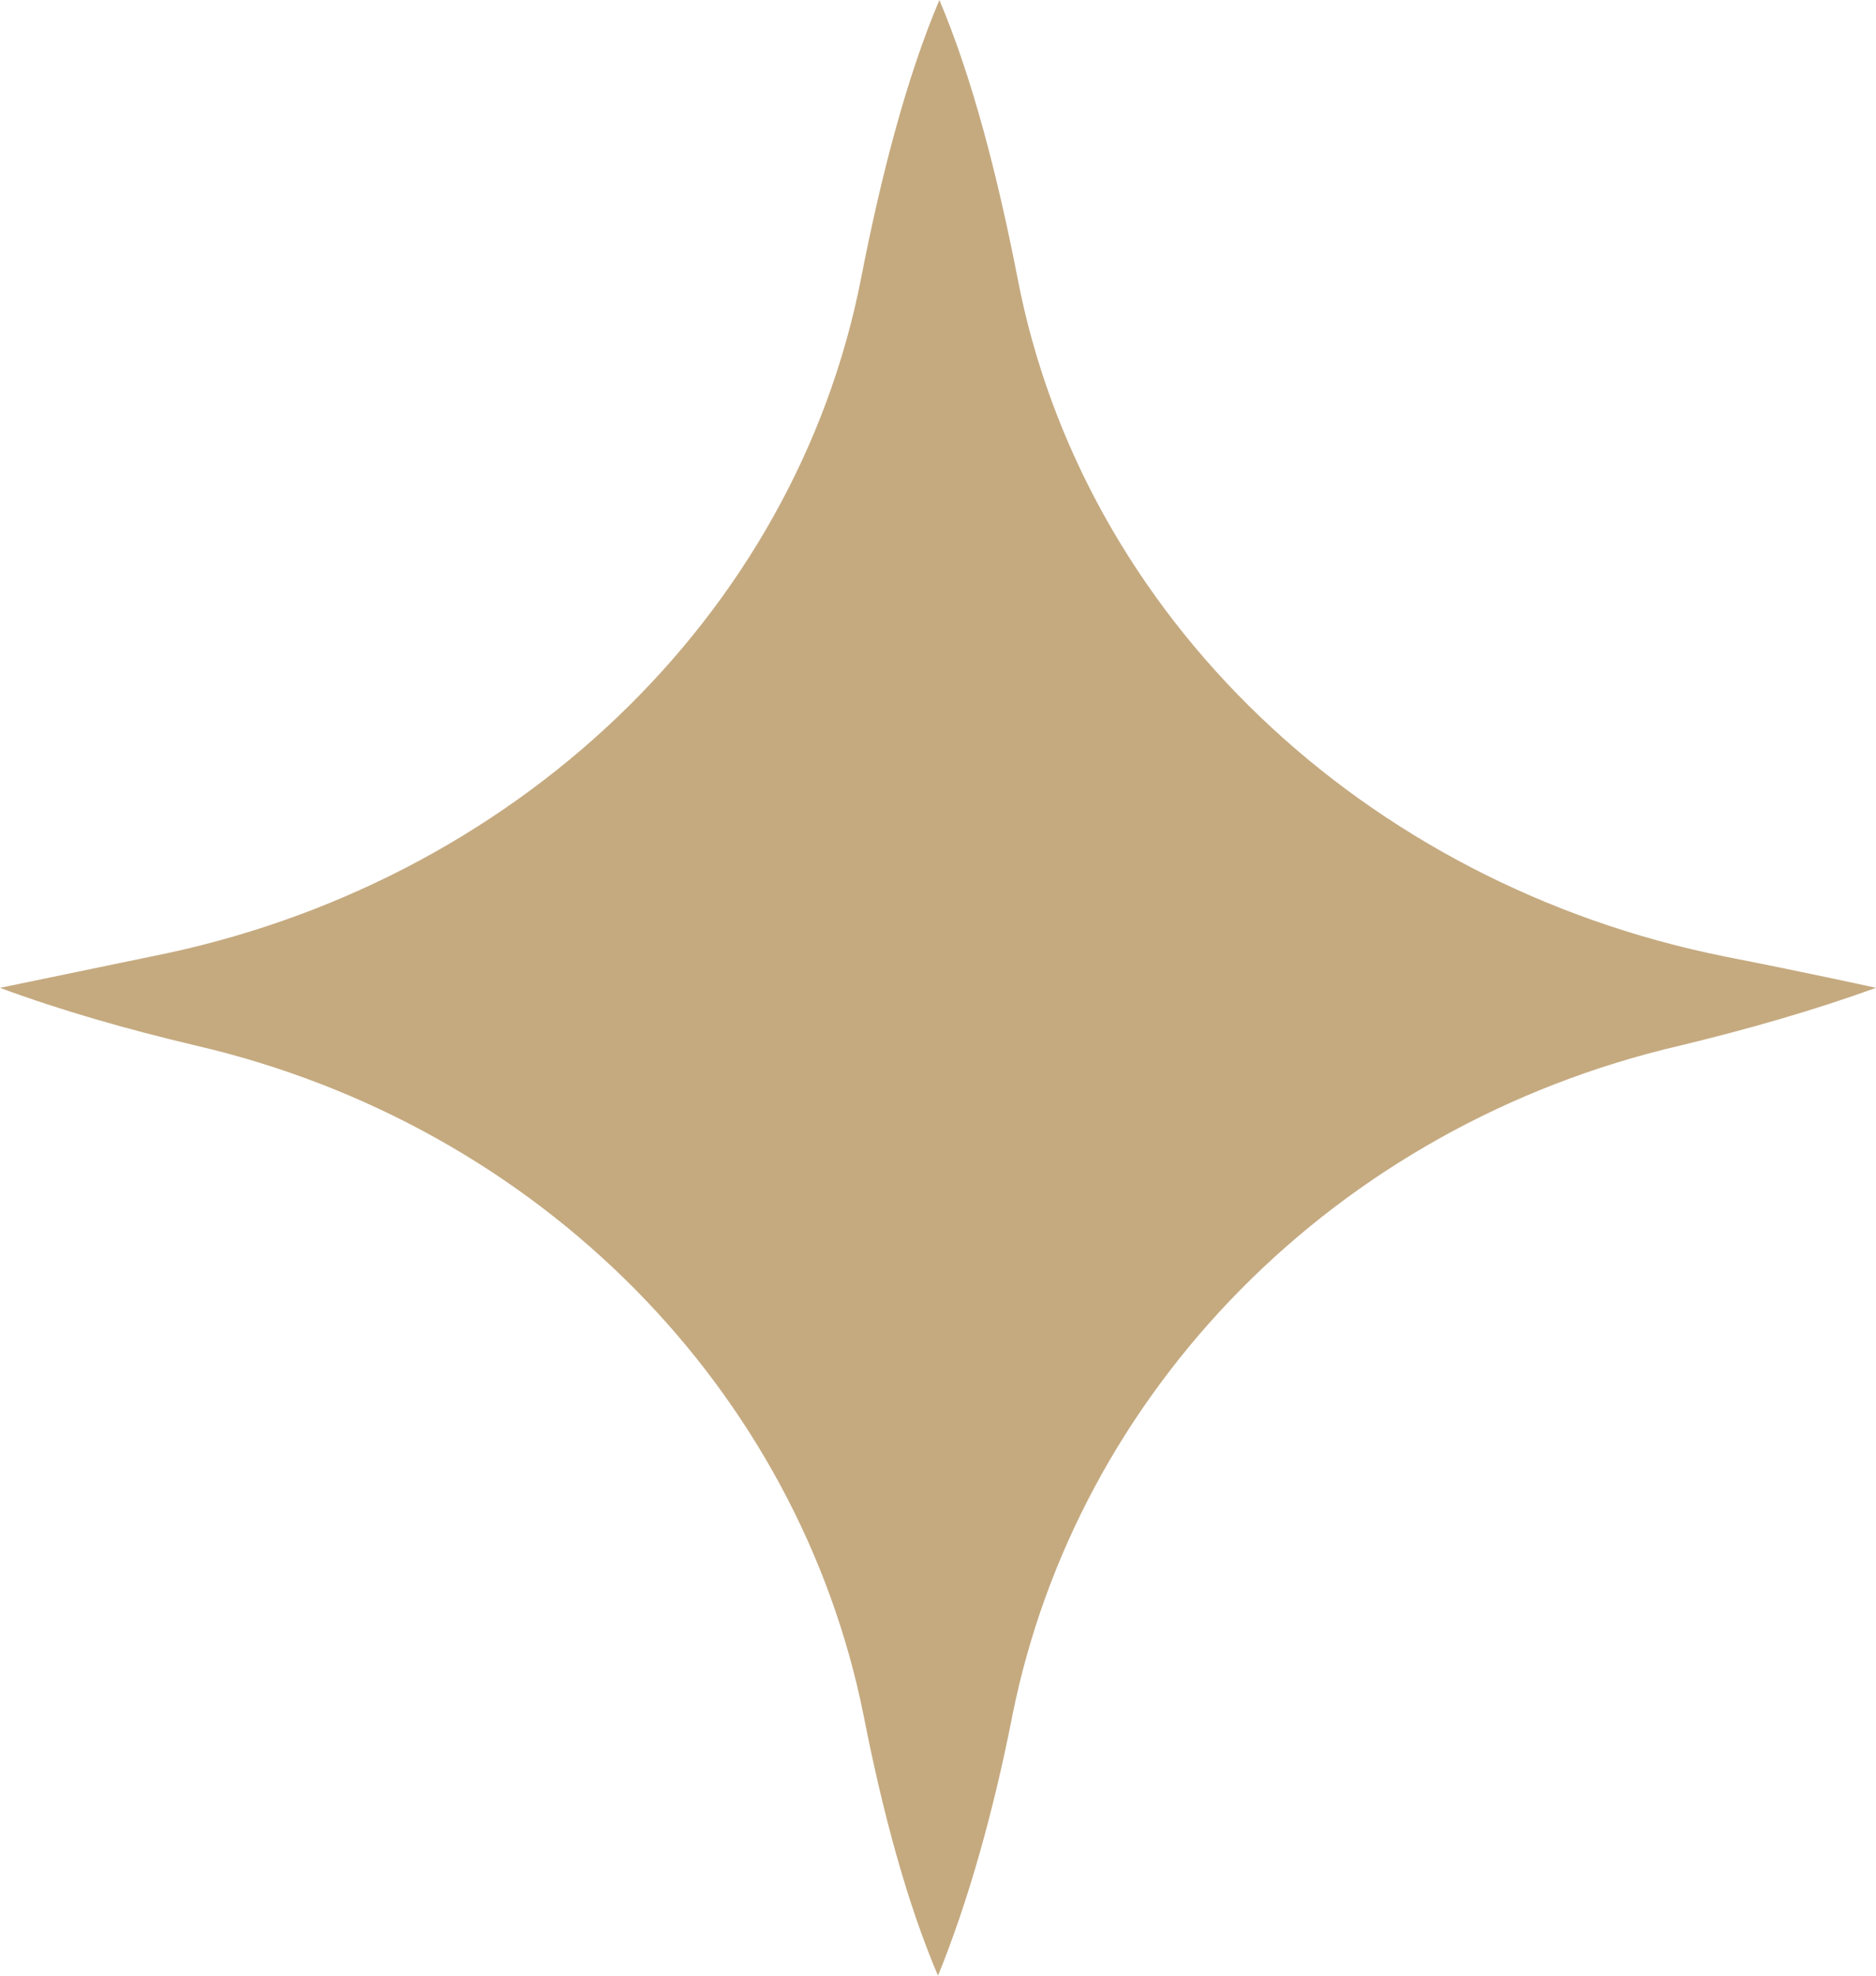 <?xml version="1.0" encoding="UTF-8"?> <svg xmlns="http://www.w3.org/2000/svg" width="19" height="20" viewBox="0 0 19 20" fill="none"> <path d="M19 10C18.371 10.228 17.701 10.419 17.018 10.584C13.519 11.396 10.908 14.086 10.252 17.373C10.06 18.35 9.801 19.264 9.5 20C9.186 19.264 8.94 18.35 8.748 17.373C8.092 14.086 5.481 11.396 1.982 10.584C1.285 10.419 0.615 10.228 0 10C0 10 0.615 9.873 1.531 9.683C5.194 8.959 8.051 6.244 8.721 2.817C8.926 1.764 9.186 0.774 9.514 0C9.842 0.774 10.101 1.764 10.306 2.817C10.963 6.231 13.806 8.947 17.469 9.683C18.371 9.86 19 10 19 10Z" fill="#C5AA80"></path> </svg> 